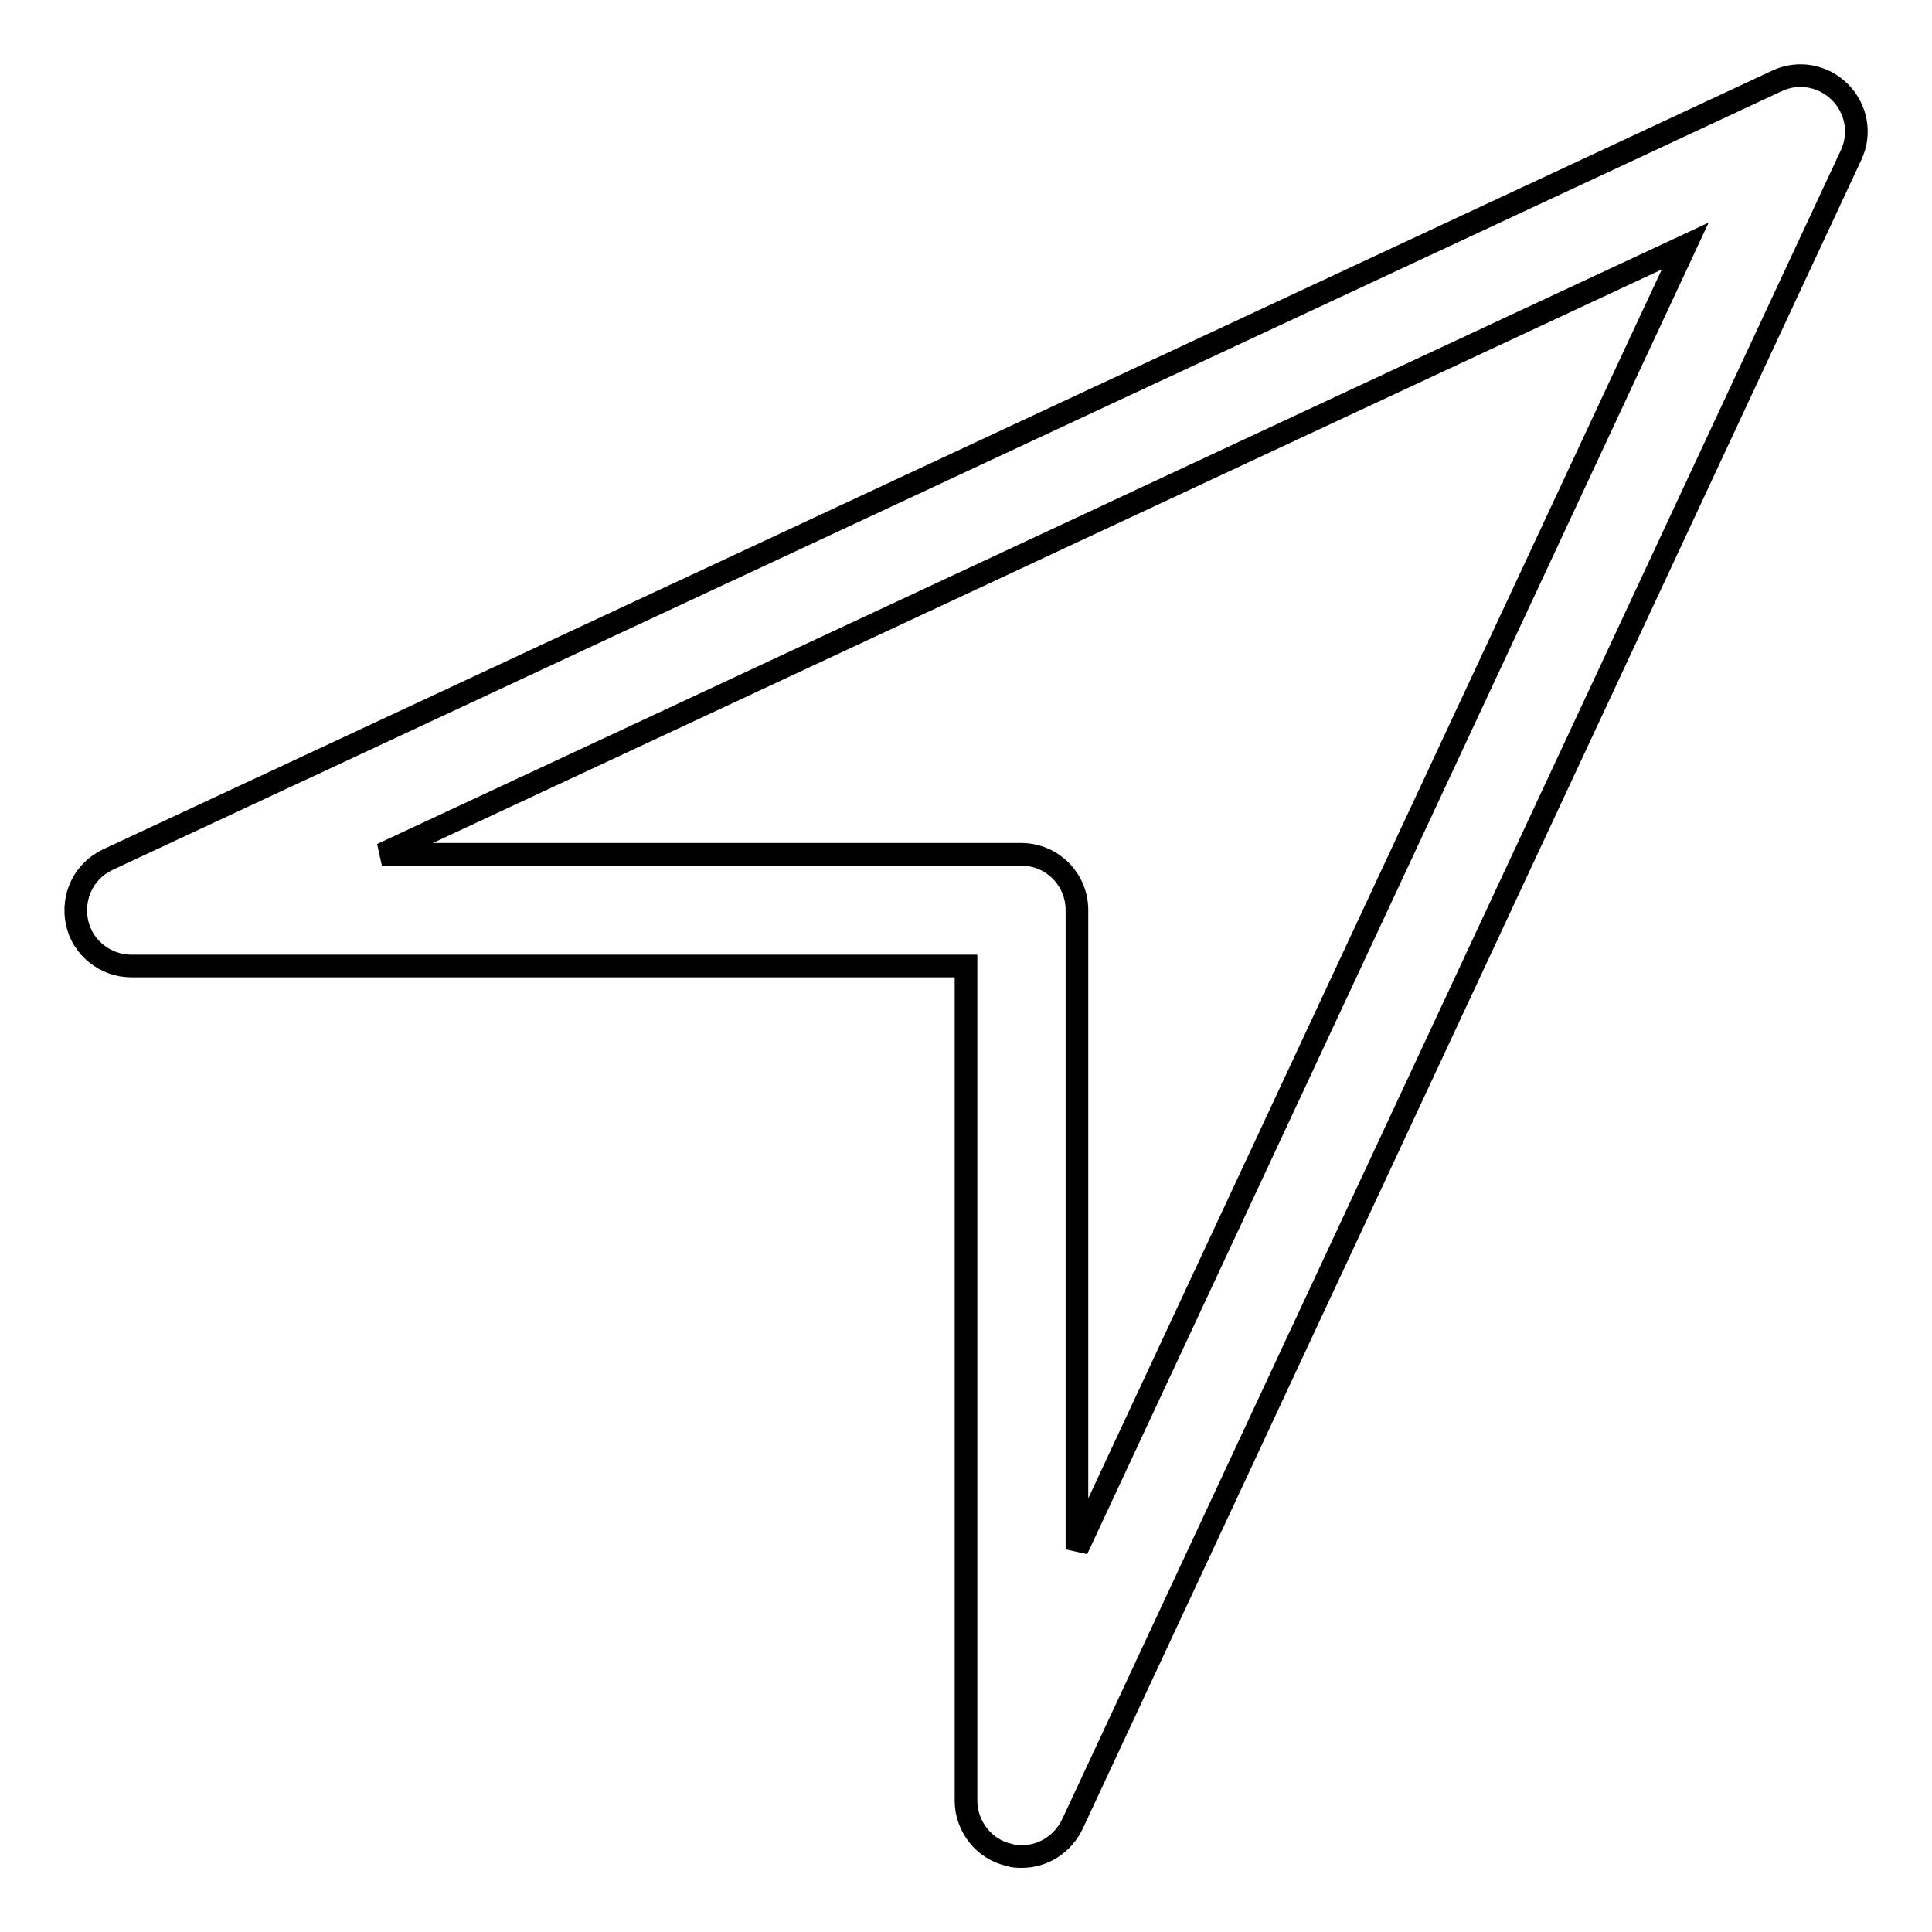 <?xml version="1.0" encoding="utf-8"?>
<!-- Svg Vector Icons : http://www.onlinewebfonts.com/icon -->
<!DOCTYPE svg PUBLIC "-//W3C//DTD SVG 1.1//EN" "http://www.w3.org/Graphics/SVG/1.1/DTD/svg11.dtd">
<svg version="1.1" xmlns="http://www.w3.org/2000/svg" xmlns:xlink="http://www.w3.org/1999/xlink" x="0px" y="0px" viewBox="0 0 256 256" enable-background="new 0 0 256 256" xml:space="preserve">
<g><g><path stroke-width="3" fill-opacity="0" stroke="#000000"  d="M135.4,246c-0.5,0-1.1,0-1.6-0.2c-3.4-0.7-5.8-3.8-5.8-7.2V128H17.4c-3.4,0-6.5-2.4-7.2-5.8s0.9-6.8,4.1-8.3L235.5,10.7c2.8-1.3,6.1-0.7,8.3,1.5c2.2,2.2,2.8,5.5,1.5,8.3L142.1,241.7C140.8,244.4,138.2,246,135.4,246L135.4,246z M50.6,113.2h84.7c4.1,0,7.4,3.3,7.4,7.4v84.7l80.6-172.7L50.6,113.2L50.6,113.2z"/></g></g>
</svg>